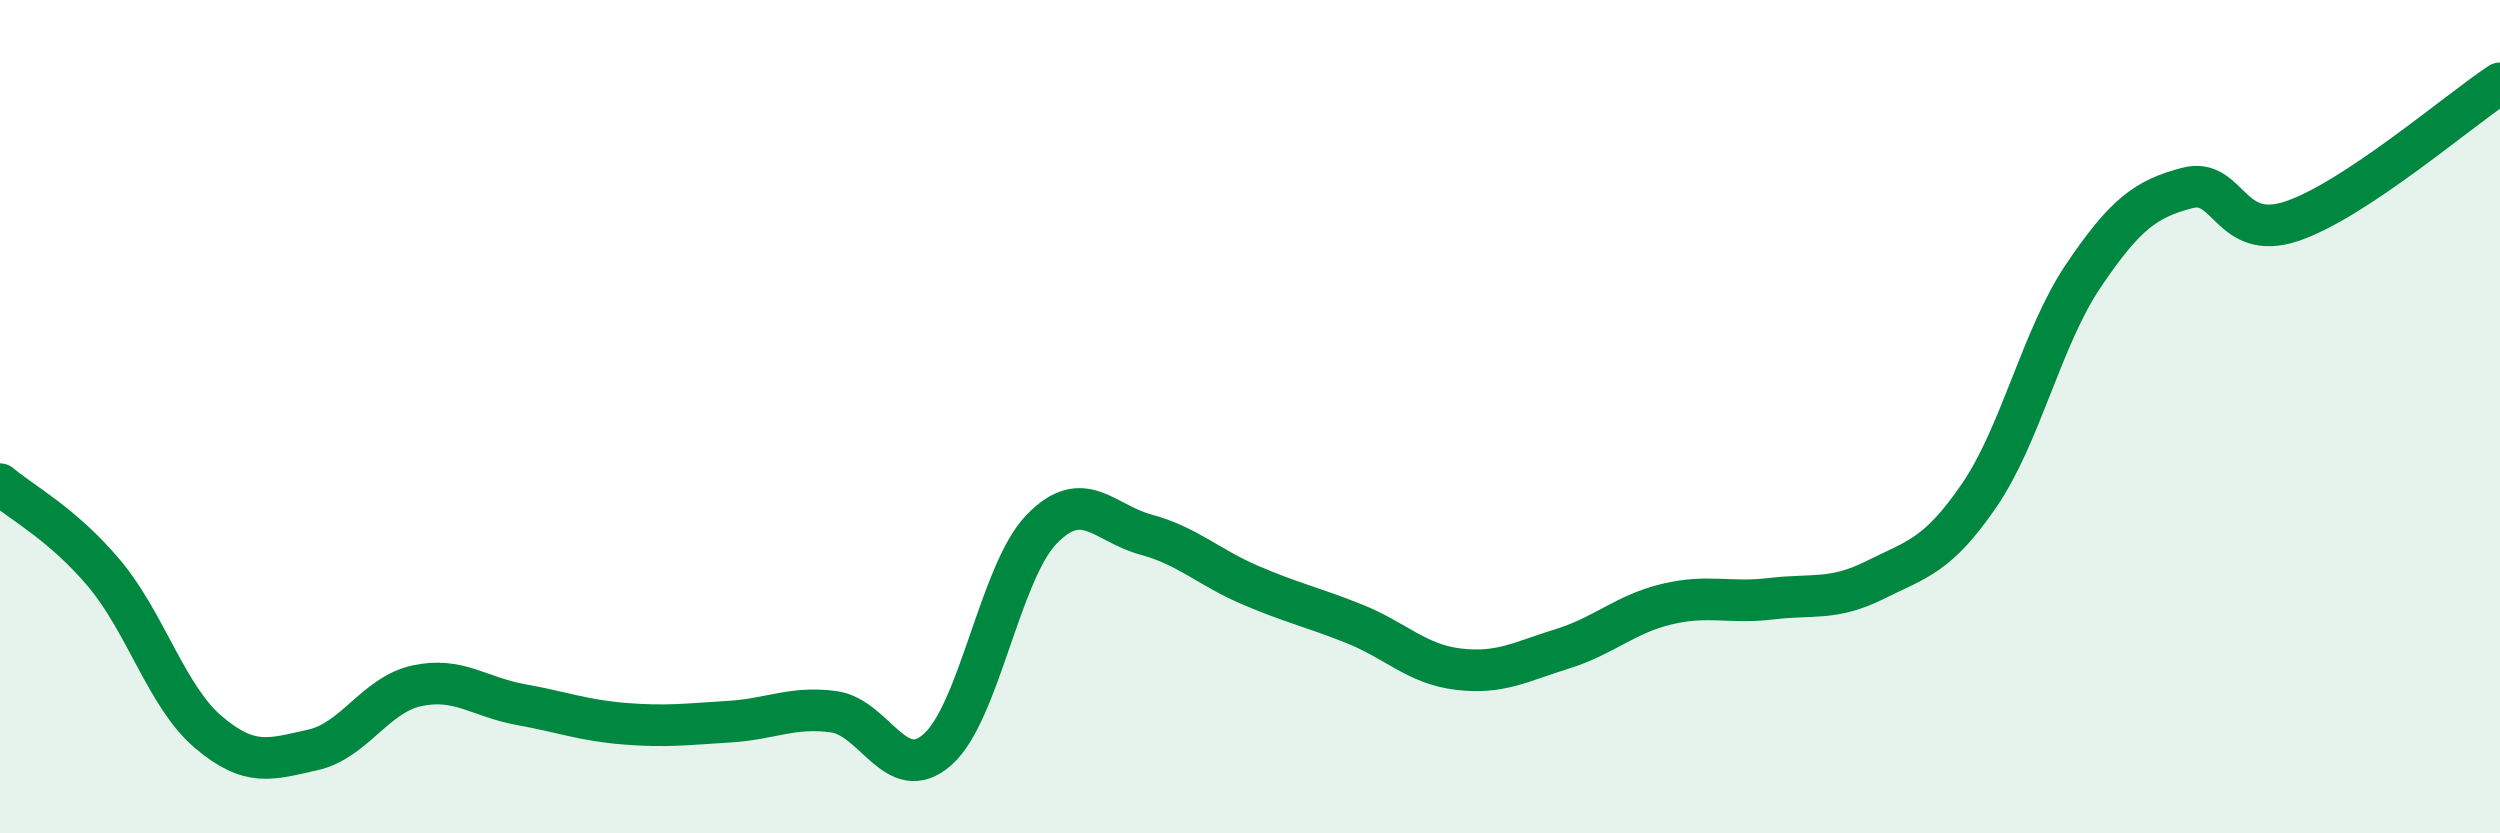 
    <svg width="60" height="20" viewBox="0 0 60 20" xmlns="http://www.w3.org/2000/svg">
      <path
        d="M 0,11.62 C 0.5,12.05 1.5,12.57 2.5,13.76 C 3.5,14.95 4,16.72 5,17.57 C 6,18.42 6.5,18.22 7.5,18 C 8.5,17.78 9,16.68 10,16.46 C 11,16.24 11.5,16.73 12.5,16.91 C 13.5,17.09 14,17.29 15,17.37 C 16,17.45 16.5,17.38 17.5,17.32 C 18.5,17.26 19,16.95 20,17.08 C 21,17.21 21.5,18.87 22.5,17.99 C 23.5,17.11 24,13.73 25,12.7 C 26,11.67 26.5,12.56 27.5,12.83 C 28.5,13.1 29,13.61 30,14.04 C 31,14.47 31.5,14.57 32.5,14.97 C 33.5,15.37 34,15.94 35,16.06 C 36,16.18 36.5,15.88 37.5,15.57 C 38.5,15.26 39,14.74 40,14.5 C 41,14.26 41.5,14.49 42.5,14.37 C 43.5,14.25 44,14.42 45,13.92 C 46,13.42 46.5,13.35 47.5,11.89 C 48.5,10.43 49,8.1 50,6.62 C 51,5.14 51.5,4.77 52.5,4.51 C 53.5,4.25 53.5,5.81 55,5.31 C 56.5,4.81 59,2.66 60,2L60 20L0 20Z"
        fill="#008740"
        opacity="0.1"
        stroke-linecap="round"
        stroke-linejoin="round"
      />
      <path
        d="M 0,11.62 C 0.5,12.05 1.5,12.57 2.5,13.76 C 3.5,14.95 4,16.72 5,17.57 C 6,18.42 6.5,18.22 7.5,18 C 8.5,17.78 9,16.68 10,16.46 C 11,16.24 11.5,16.73 12.5,16.91 C 13.5,17.09 14,17.29 15,17.37 C 16,17.45 16.5,17.38 17.5,17.32 C 18.5,17.26 19,16.95 20,17.08 C 21,17.21 21.5,18.87 22.5,17.99 C 23.5,17.11 24,13.73 25,12.7 C 26,11.67 26.5,12.56 27.5,12.83 C 28.5,13.1 29,13.61 30,14.04 C 31,14.47 31.5,14.57 32.5,14.97 C 33.5,15.37 34,15.94 35,16.06 C 36,16.18 36.5,15.88 37.5,15.57 C 38.5,15.26 39,14.74 40,14.5 C 41,14.26 41.5,14.49 42.5,14.37 C 43.5,14.25 44,14.42 45,13.92 C 46,13.42 46.5,13.35 47.5,11.89 C 48.5,10.43 49,8.1 50,6.62 C 51,5.14 51.5,4.77 52.5,4.51 C 53.5,4.25 53.5,5.81 55,5.31 C 56.5,4.81 59,2.66 60,2"
        stroke="#008740"
        stroke-width="1"
        fill="none"
        stroke-linecap="round"
        stroke-linejoin="round"
      />
    </svg>
  
